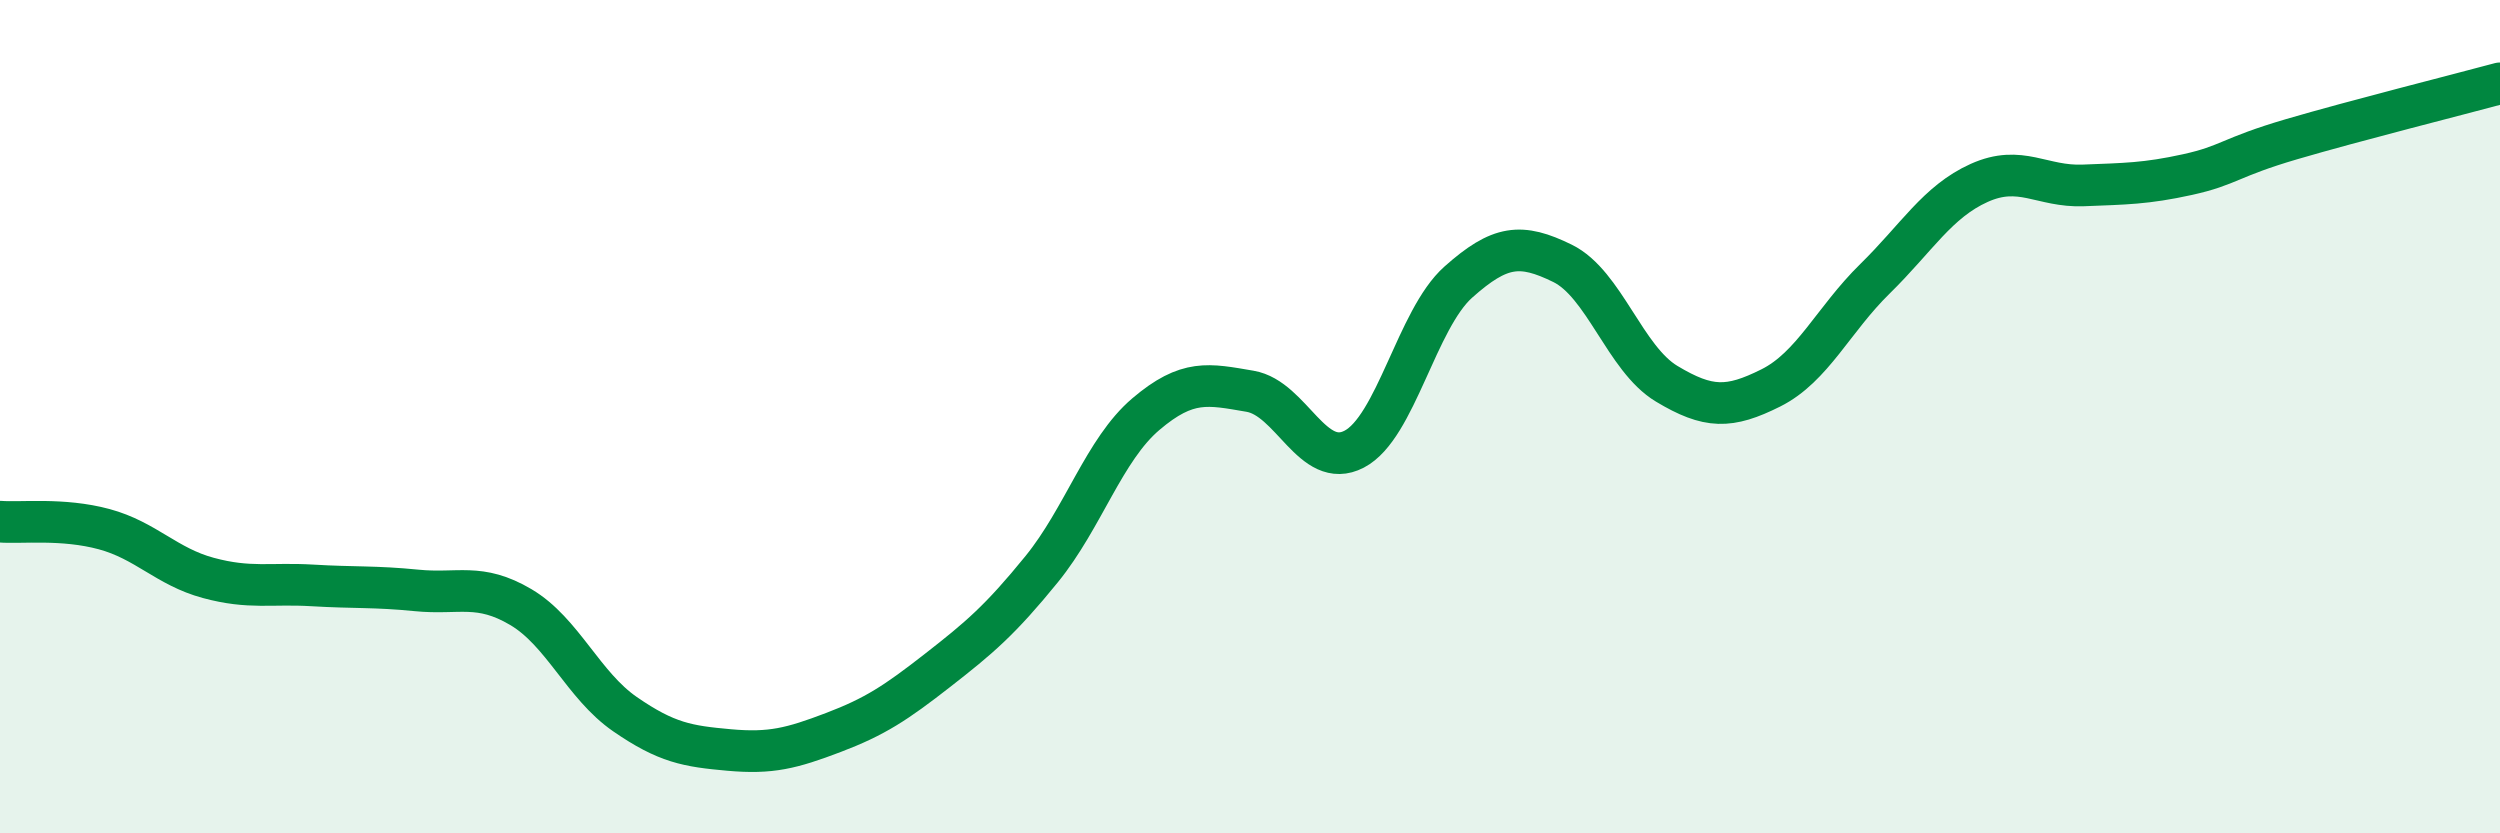 
    <svg width="60" height="20" viewBox="0 0 60 20" xmlns="http://www.w3.org/2000/svg">
      <path
        d="M 0,12.52 C 0.5,12.56 1.5,12.43 2.5,12.7 C 3.5,12.97 4,13.6 5,13.87 C 6,14.14 6.5,13.99 7.5,14.05 C 8.5,14.11 9,14.07 10,14.17 C 11,14.27 11.5,13.98 12.5,14.57 C 13.5,15.16 14,16.45 15,17.14 C 16,17.83 16.5,17.91 17.5,18 C 18.5,18.09 19,17.96 20,17.58 C 21,17.2 21.5,16.87 22.5,16.09 C 23.5,15.31 24,14.89 25,13.66 C 26,12.43 26.5,10.79 27.5,9.94 C 28.5,9.09 29,9.22 30,9.39 C 31,9.56 31.5,11.3 32.5,10.78 C 33.5,10.26 34,7.66 35,6.77 C 36,5.88 36.5,5.83 37.5,6.32 C 38.5,6.81 39,8.61 40,9.21 C 41,9.81 41.5,9.81 42.5,9.31 C 43.5,8.81 44,7.67 45,6.69 C 46,5.71 46.5,4.84 47.5,4.39 C 48.5,3.94 49,4.49 50,4.45 C 51,4.41 51.5,4.41 52.5,4.19 C 53.5,3.97 53.5,3.78 55,3.34 C 56.5,2.9 59,2.27 60,2L60 20L0 20Z"
        fill="#008740"
        opacity="0.1"
        stroke-linecap="round"
        stroke-linejoin="round"
      />
      <path
        d="M 0,12.52 C 0.5,12.56 1.5,12.43 2.5,12.7 C 3.5,12.97 4,13.6 5,13.87 C 6,14.14 6.5,13.99 7.5,14.05 C 8.5,14.11 9,14.07 10,14.17 C 11,14.27 11.5,13.98 12.5,14.57 C 13.5,15.16 14,16.45 15,17.14 C 16,17.83 16.5,17.91 17.5,18 C 18.5,18.09 19,17.96 20,17.58 C 21,17.2 21.5,16.87 22.5,16.09 C 23.5,15.31 24,14.89 25,13.66 C 26,12.43 26.5,10.79 27.5,9.94 C 28.5,9.09 29,9.22 30,9.39 C 31,9.56 31.5,11.3 32.5,10.78 C 33.5,10.26 34,7.66 35,6.77 C 36,5.88 36.5,5.83 37.5,6.32 C 38.5,6.81 39,8.61 40,9.21 C 41,9.81 41.5,9.81 42.5,9.31 C 43.5,8.81 44,7.67 45,6.69 C 46,5.71 46.5,4.84 47.5,4.39 C 48.5,3.94 49,4.49 50,4.45 C 51,4.41 51.5,4.41 52.5,4.19 C 53.5,3.97 53.5,3.78 55,3.34 C 56.5,2.9 59,2.27 60,2"
        stroke="#008740"
        stroke-width="1"
        fill="none"
        stroke-linecap="round"
        stroke-linejoin="round"
      />
    </svg>
  